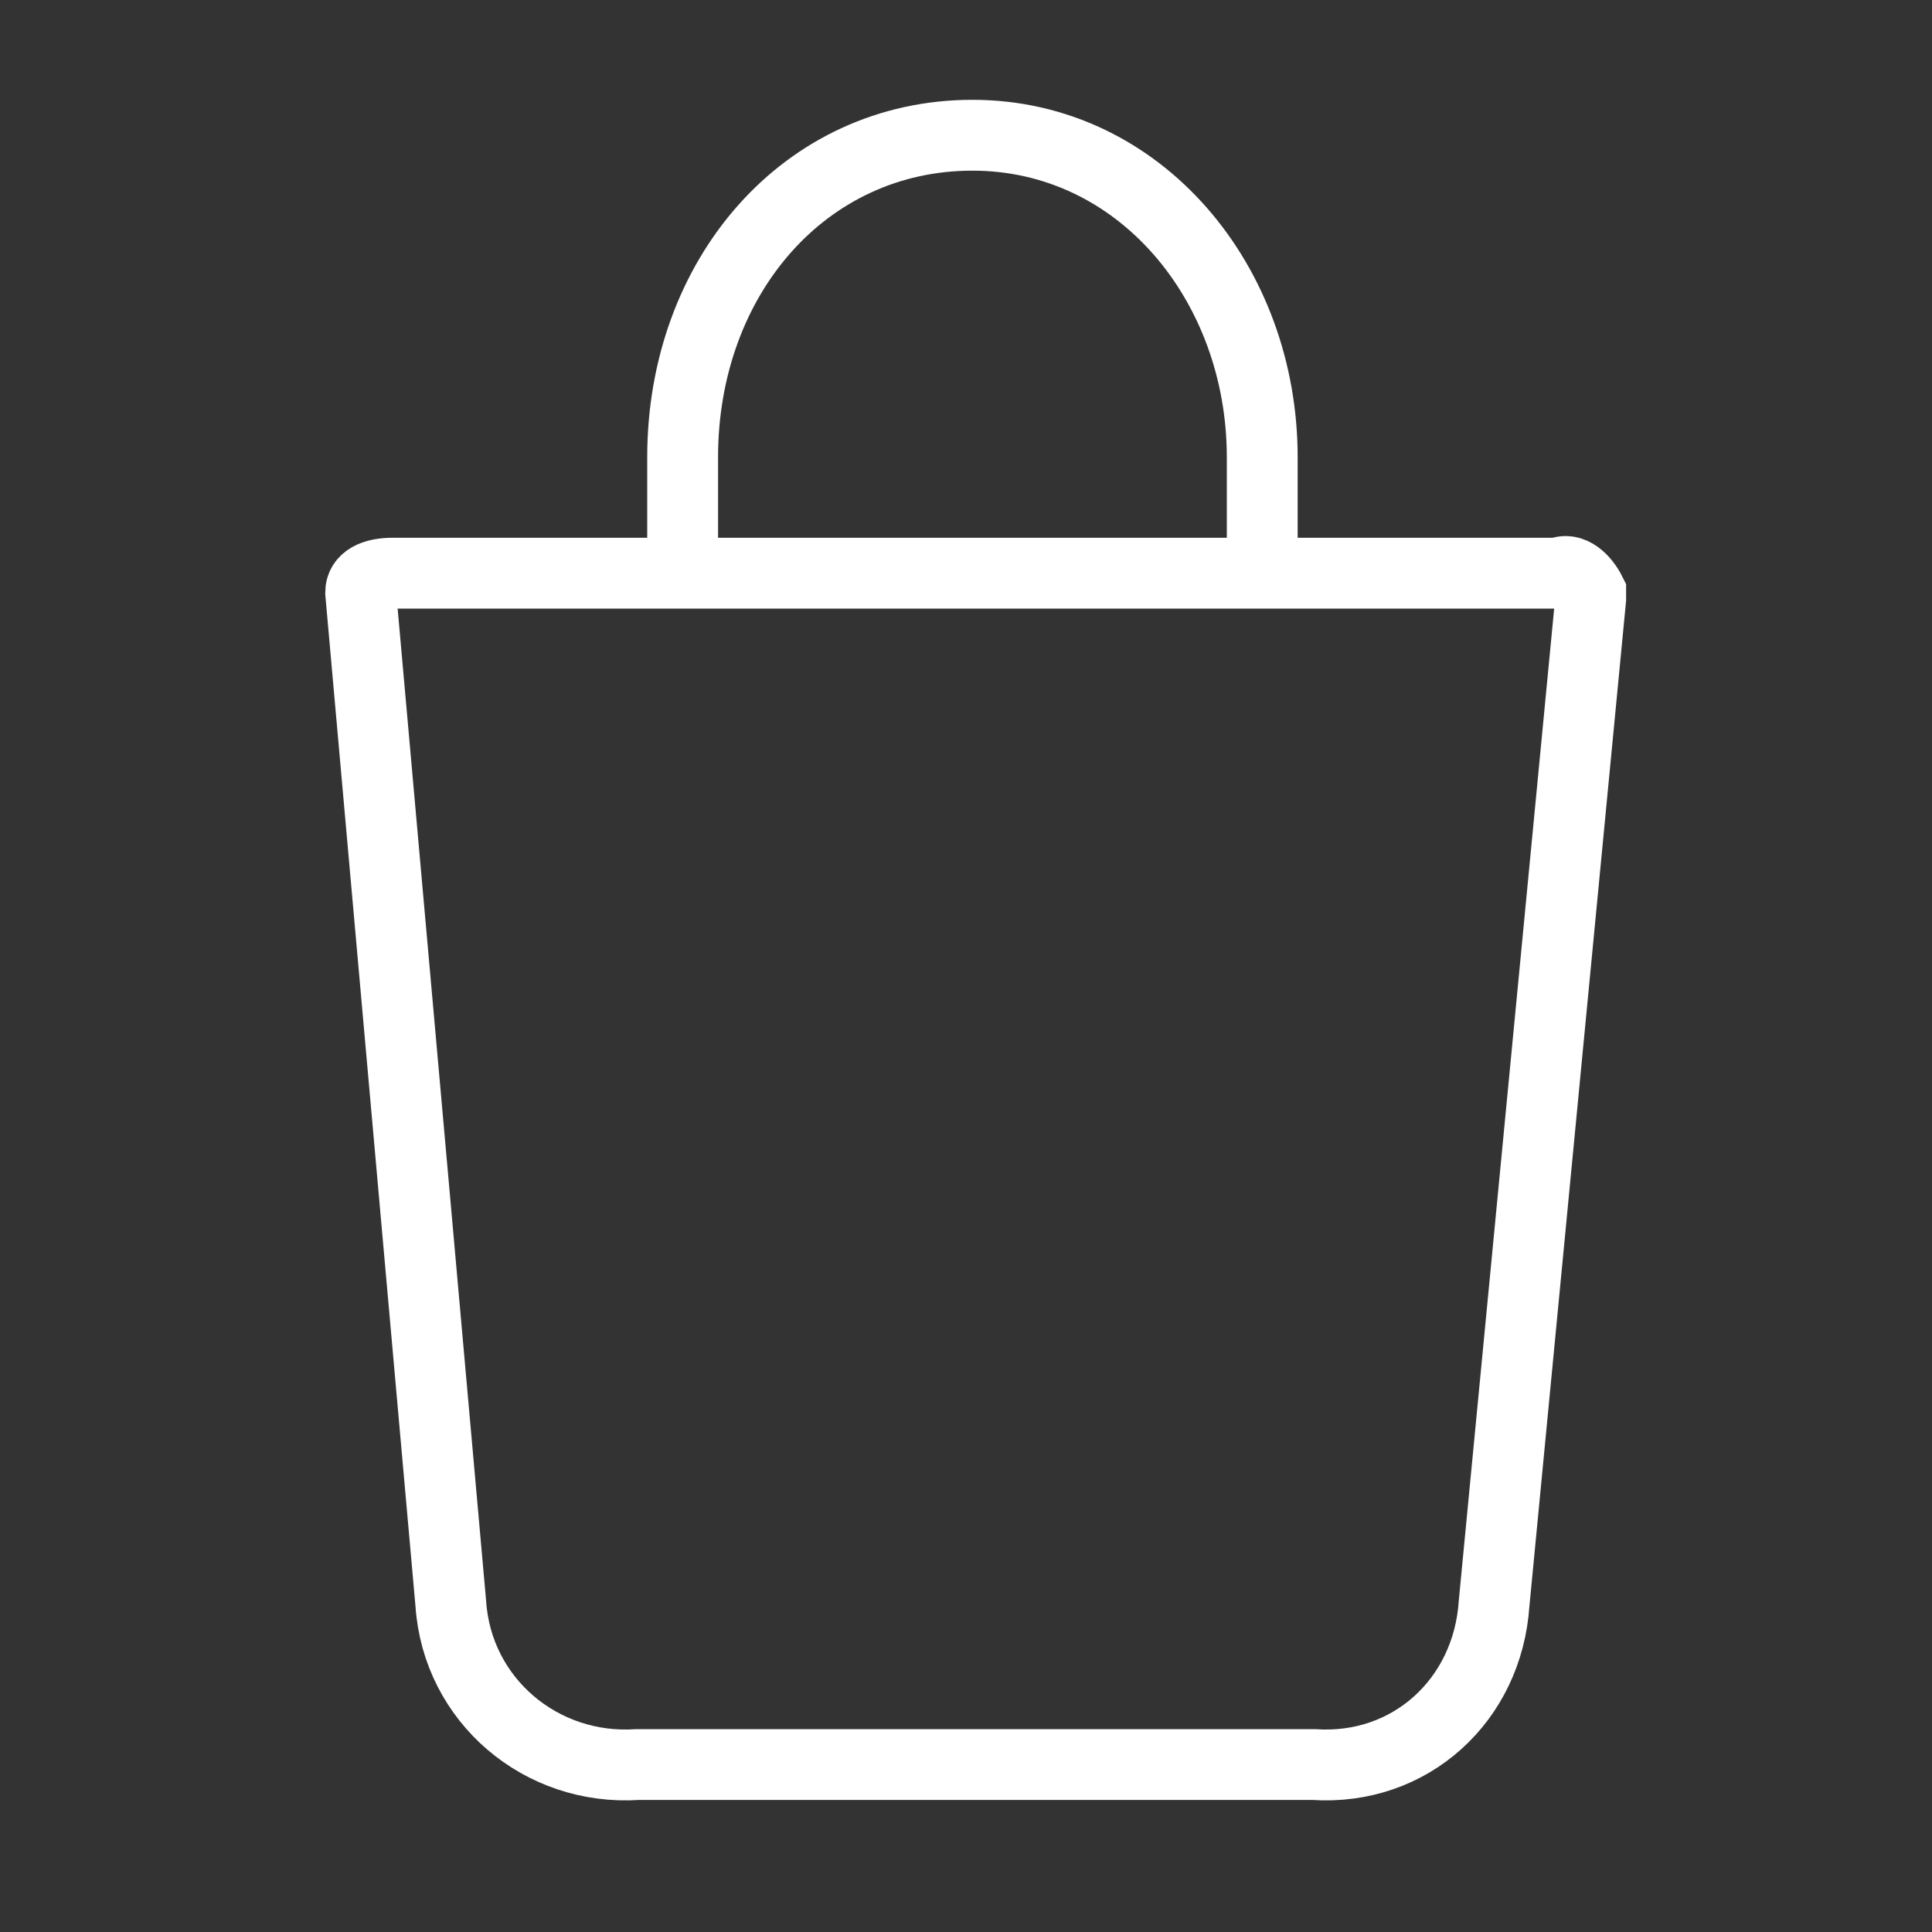 <?xml version="1.0" encoding="utf-8"?>
<!-- Generator: Adobe Illustrator 21.1.0, SVG Export Plug-In . SVG Version: 6.00 Build 0)  -->
<svg version="1.1" id="Ebene_1" xmlns="http://www.w3.org/2000/svg" xmlns:xlink="http://www.w3.org/1999/xlink" x="0px" y="0px"
	 viewBox="0 0 30 30" style="enable-background:new 0 0 30 30;" xml:space="preserve">
<rect x="0" y="0" width="30" height="30" fill="#333333" stroke="none"/>
<style type="text/css">
	.st0{fill:none;stroke:#FFFFFF;stroke-width:1.1;stroke-linecap:round;stroke-miterlimit:10;}
</style>
<title>icons_mobil</title>
<path class="st0" d="M10.6,8.9V7.1c0-2.8,1.9-5,4.5-5s4.5,2.3,4.5,5v1.8 M20.4,27.4H9.9c-1.5,0.1-2.8-1-2.9-2.5c0,0,0,0,0,0L5.6,9.2
	c0-0.2,0.2-0.3,0.5-0.3h18.1c0.2-0.1,0.4,0.1,0.5,0.3c0,0,0,0.1,0,0.1l-1.5,15.6C23.1,26.4,21.9,27.5,20.4,27.4z"/>
</svg>
